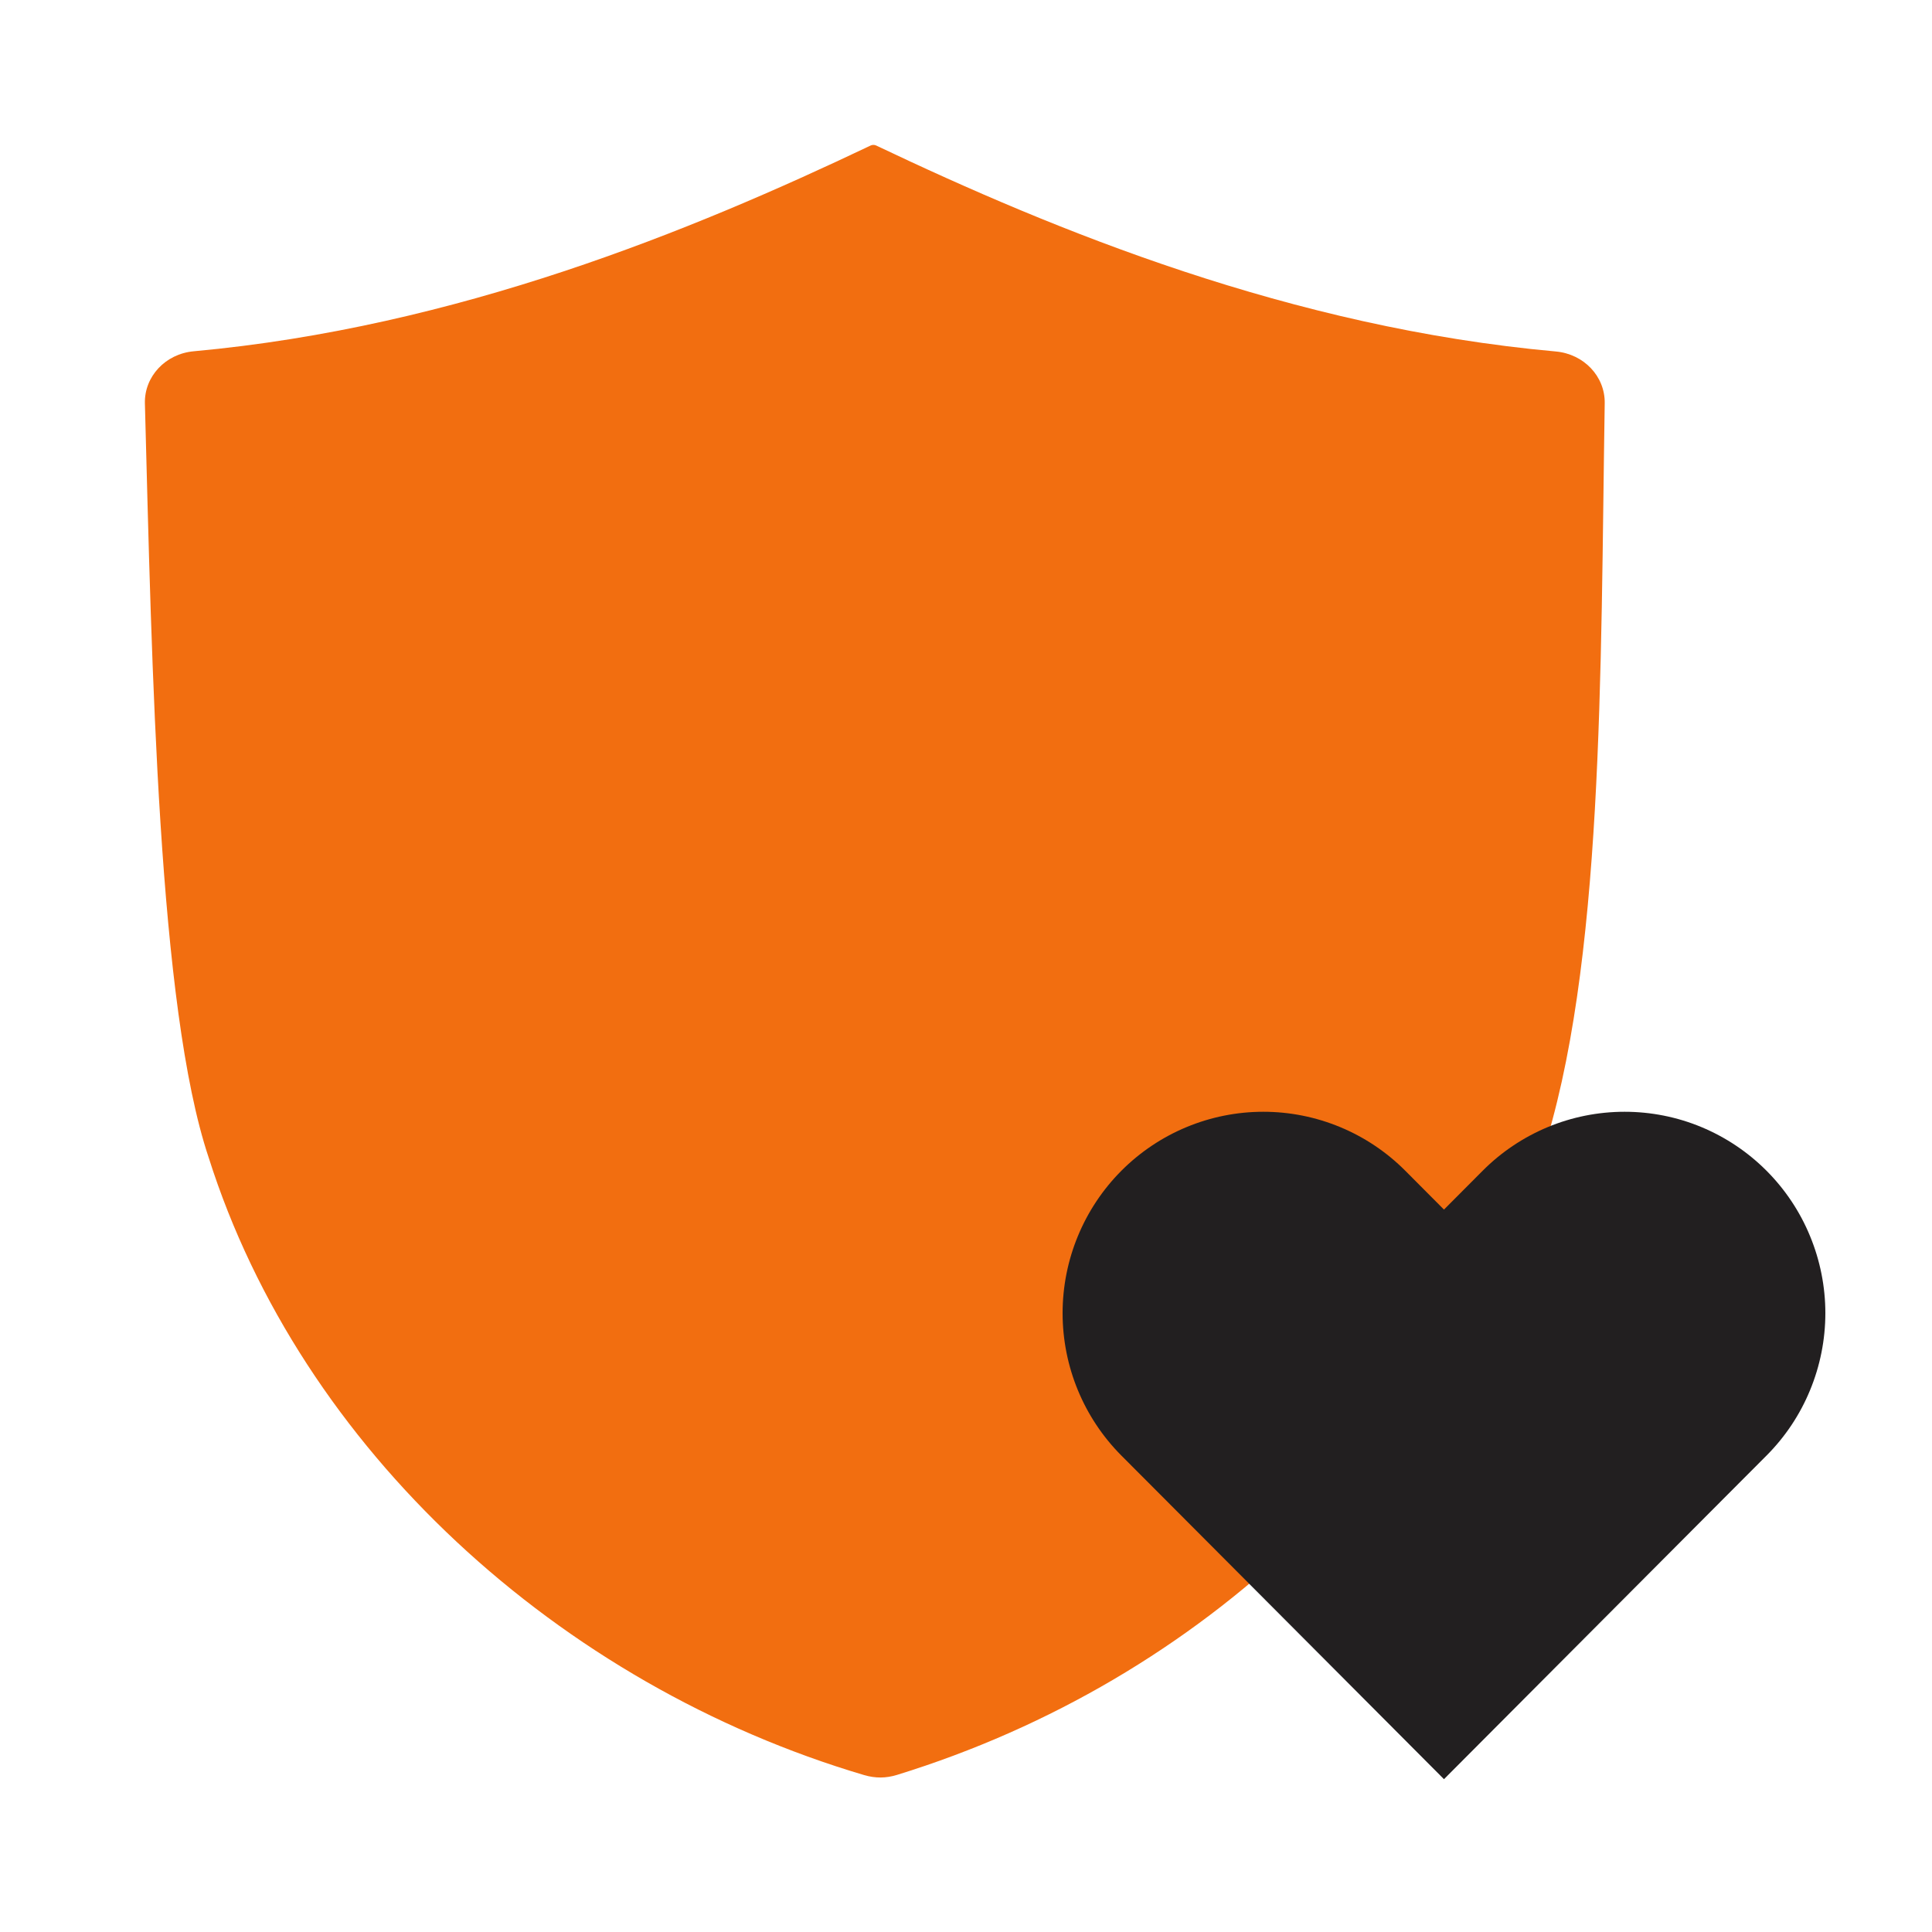 <svg width="40" height="40" viewBox="0 0 40 40" fill="none" xmlns="http://www.w3.org/2000/svg">
<path fill-rule="evenodd" clip-rule="evenodd" d="M18.083 3C18.063 3 18.044 3.004 18.025 3.013C14.331 4.772 9.462 6.775 4.009 7.273C3.425 7.326 2.986 7.796 3 8.352C3.146 13.856 3.277 20.848 4.319 23.962C6.233 30.004 11.574 34.883 17.894 36.752C18.125 36.819 18.343 36.818 18.573 36.747C24.916 34.789 29.914 30.006 31.909 23.965C33.208 20.037 33.135 13.866 33.224 8.347C33.232 7.794 32.794 7.33 32.212 7.277C26.738 6.783 21.849 4.777 18.141 3.013C18.123 3.004 18.103 3 18.083 3ZM18.09 7.277C18.075 7.277 18.061 7.281 18.047 7.287C15.287 8.601 11.651 10.097 7.579 10.47C7.143 10.509 6.815 10.861 6.825 11.275C6.934 15.386 7.032 20.609 7.81 22.934C9.24 27.447 13.229 31.091 17.95 32.487C18.122 32.538 18.285 32.536 18.456 32.483C23.195 31.021 26.927 27.448 28.417 22.937C29.387 20.003 29.333 15.393 29.398 11.272C29.405 10.858 29.078 10.511 28.644 10.473C24.555 10.103 20.903 8.604 18.134 7.287C18.12 7.281 18.105 7.277 18.09 7.277Z" fill="#F26E10"/>
<path d="M17.94 6.606L6.09 10.213L6.605 26.701L17.425 34.945L29.791 26.701L30.306 10.213L17.94 6.606Z" fill="#F26E10"/>
<path d="M36.574 24.239C36.188 23.852 35.73 23.545 35.226 23.335C34.722 23.125 34.181 23.018 33.636 23.018C33.09 23.018 32.549 23.125 32.045 23.335C31.541 23.545 31.082 23.852 30.697 24.239L29.896 25.043L29.095 24.239C28.316 23.457 27.258 23.018 26.156 23.018C25.054 23.018 23.997 23.457 23.217 24.239C22.438 25.021 22 26.082 22 27.187C22 28.293 22.438 29.354 23.217 30.136L24.018 30.939L29.896 36.836L35.773 30.939L36.574 30.136C36.96 29.749 37.267 29.289 37.475 28.783C37.684 28.277 37.792 27.735 37.792 27.187C37.792 26.64 37.684 26.098 37.475 25.592C37.267 25.086 36.96 24.626 36.574 24.239Z" fill="#221F20"/>
</svg>
